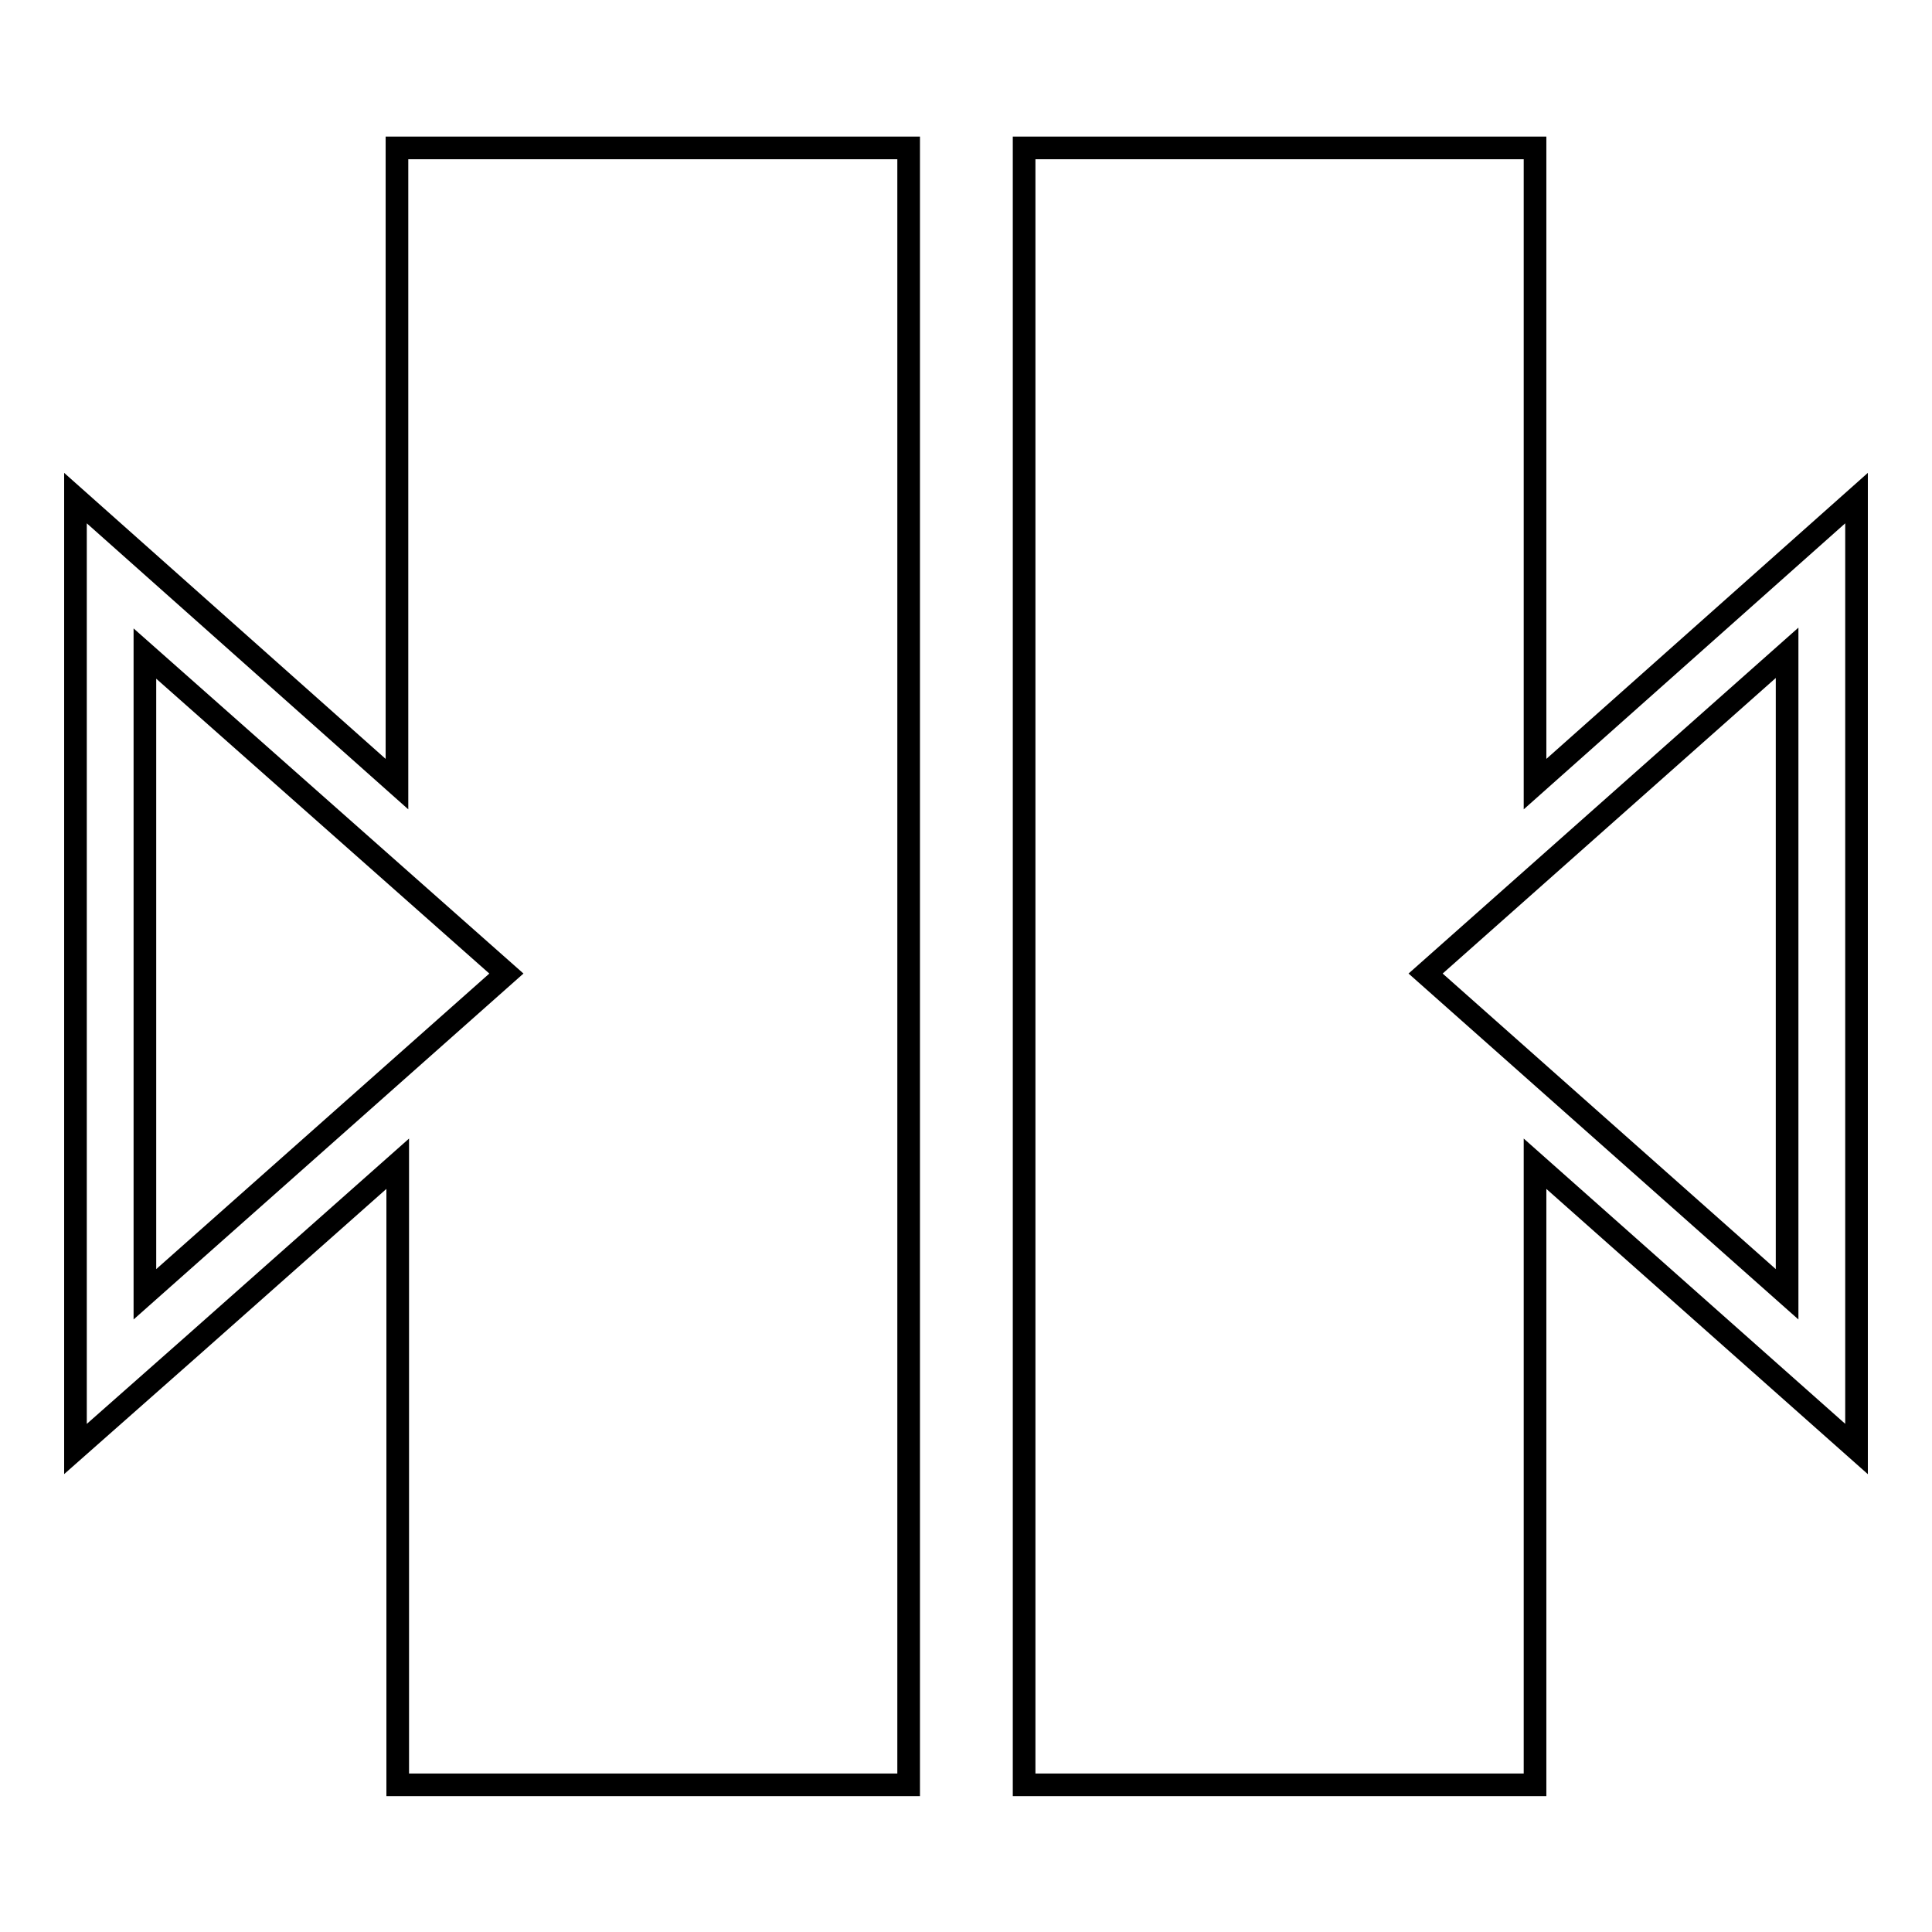 <?xml version="1.0" encoding="utf-8"?>
<!-- Svg Vector Icons : http://www.onlinewebfonts.com/icon -->
<!DOCTYPE svg PUBLIC "-//W3C//DTD SVG 1.1//EN" "http://www.w3.org/Graphics/SVG/1.1/DTD/svg11.dtd">
<svg version="1.1" xmlns="http://www.w3.org/2000/svg" xmlns:xlink="http://www.w3.org/1999/xlink" x="0px" y="0px" viewBox="0 0 256 256" enable-background="new 0 0 256 256" xml:space="preserve">
<g><g><g><g id="Layer_1_24_"><g><path stroke-width="3" fill-opacity="0" stroke="#000000"  d="M203.4,103.9V19.6h-67.7v216.9h67.7v-82.3L246,192V66L203.4,103.9z M236.8,171.5L188.9,129l47.9-42.5V171.5z"/><path stroke-width="3" fill-opacity="0" stroke="#000000"  d="M52.6,19.6v84.3L10,66v126l15.4-13.6l27.3-24.2v82.3h67.7V19.6H52.6z M19.2,171.5V86.6L67.1,129L19.2,171.5z"/></g></g></g><g></g><g></g><g></g><g></g><g></g><g></g><g></g><g></g><g></g><g></g><g></g><g></g><g></g><g></g><g></g></g></g>
</svg>